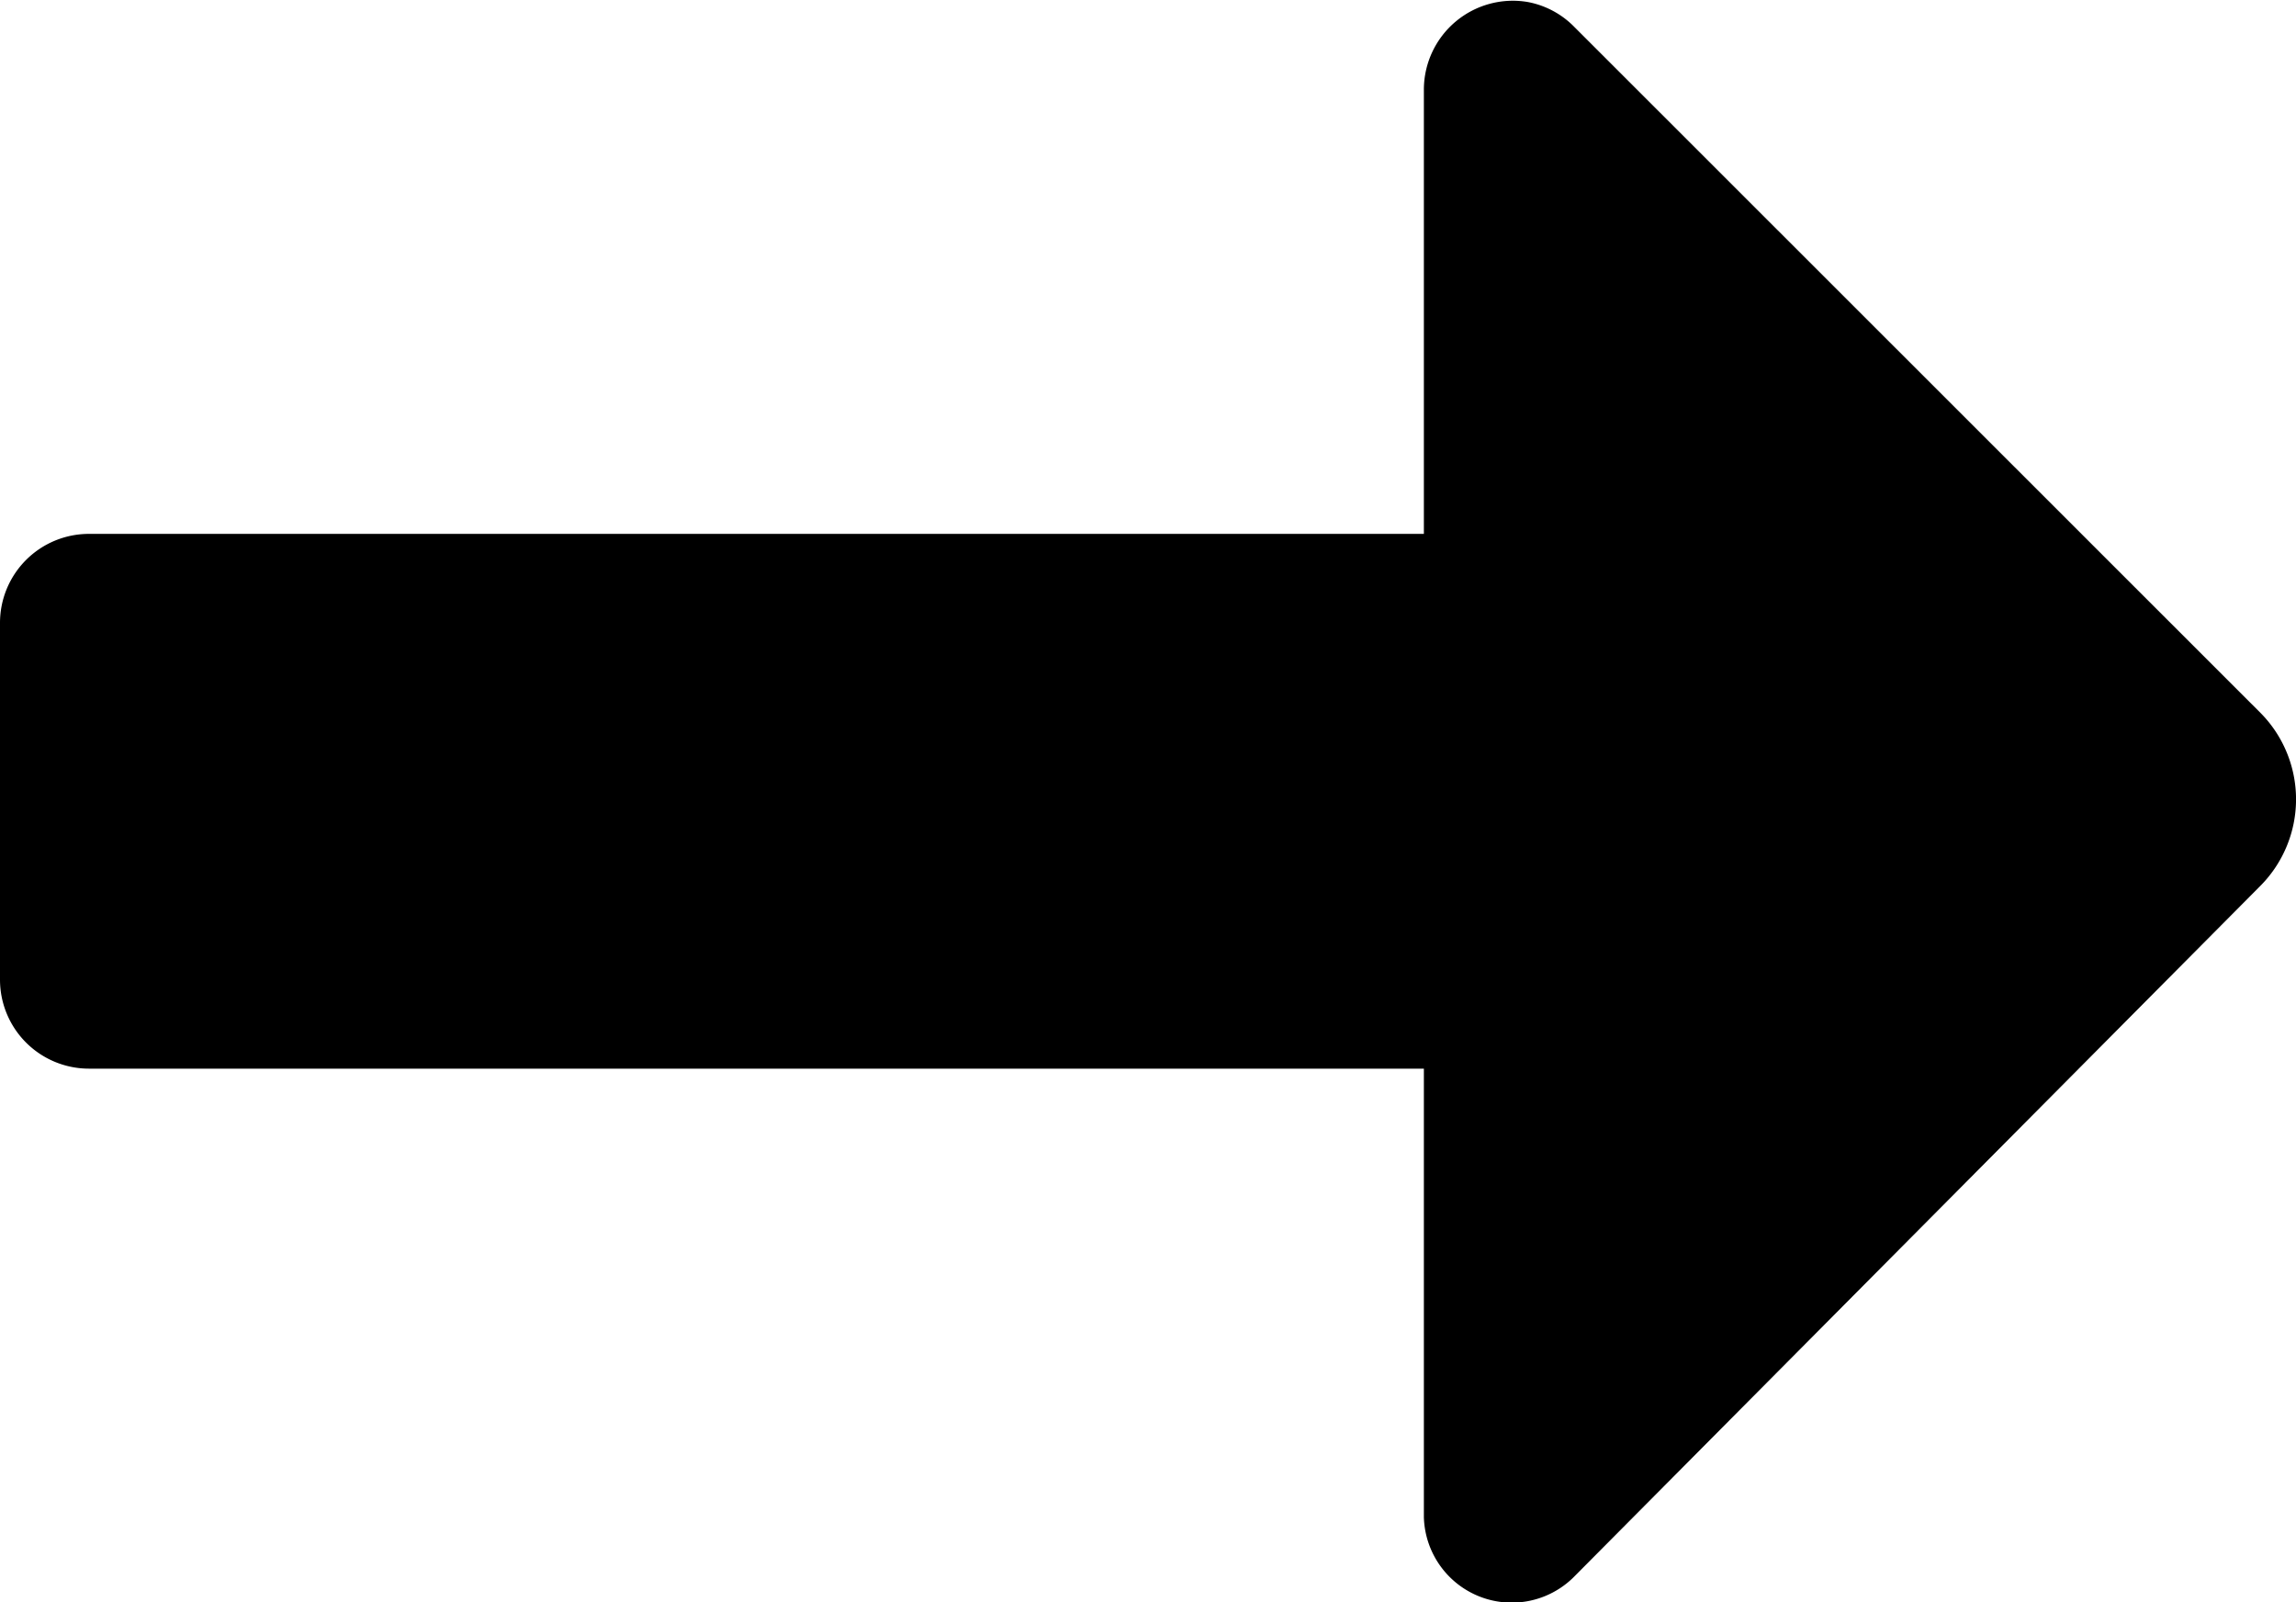<svg xmlns="http://www.w3.org/2000/svg" width="12.9" height="8.999" viewBox="0 0 12.9 8.999">
  <path id="_62d9f0216afe754bf1151ee042551adb" data-name="62d9f0216afe754bf1151ee042551adb" d="M2,1043.862a.5.5,0,0,1,.5-.5H10v-2.5a.5.5,0,0,1,.582-.488.492.492,0,0,1,.262.139l3.857,3.855a.69.69,0,0,1,0,.97l-3.861,3.886a.494.494,0,0,1-.84-.338v-2.52H2.5a.5.5,0,0,1-.5-.5v-2Z" transform="translate(-2 -1040.363)"/>
</svg>
